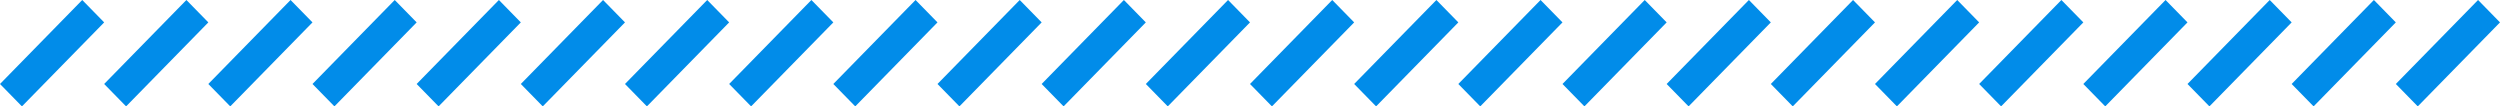 <?xml version="1.0" encoding="UTF-8"?>
<svg xmlns="http://www.w3.org/2000/svg" width="658" height="28" viewBox="0 0 658 28" fill="none">
  <g clip-path="url(#clip0_7071_451)">
    <path d="M323.227 -0.001L301.582 22.104L307.355 27.999L328.999 5.894L323.227 -0.001Z" fill="#018CE9"></path>
    <path d="M213.56 -0.001L191.915 22.104L197.688 27.999L219.332 5.894L213.56 -0.001Z" fill="#018CE9"></path>
    <path d="M158.725 -0.001L137.08 22.104L142.853 27.999L164.497 5.894L158.725 -0.001Z" fill="#018CE9"></path>
    <path d="M103.892 -0.001L82.247 22.104L88.02 27.999L109.664 5.894L103.892 -0.001Z" fill="#018CE9"></path>
    <path d="M268.392 -0.001L246.747 22.104L252.52 27.999L274.164 5.894L268.392 -0.001Z" fill="#018CE9"></path>
    <path d="M49.06 -0.001L27.415 22.104L33.188 27.999L54.832 5.894L49.06 -0.001Z" fill="#018CE9"></path>
    <path d="M295.807 -0.001L274.162 22.104L279.935 27.999L301.579 5.894L295.807 -0.001Z" fill="#018CE9"></path>
    <path d="M186.139 -0.001L164.494 22.104L170.267 27.999L191.912 5.894L186.139 -0.001Z" fill="#018CE9"></path>
    <path d="M131.307 -0.001L109.662 22.104L115.435 27.999L137.079 5.894L131.307 -0.001Z" fill="#018CE9"></path>
    <path d="M76.474 -0.001L54.829 22.104L60.602 27.999L82.246 5.894L76.474 -0.001Z" fill="#018CE9"></path>
    <path d="M240.974 -0.001L219.329 22.104L225.102 27.999L246.746 5.894L240.974 -0.001Z" fill="#018CE9"></path>
    <path d="M21.645 -0.001L0 22.104L5.773 27.999L27.417 5.894L21.645 -0.001Z" fill="#018CE9"></path>
  </g>
  <g clip-path="url(#clip1_7071_451)">
    <path d="M652.227 -0.001L630.582 22.104L636.355 27.999L657.999 5.894L652.227 -0.001Z" fill="#018CE9"></path>
    <path d="M542.56 -0.001L520.915 22.104L526.688 27.999L548.332 5.894L542.56 -0.001Z" fill="#018CE9"></path>
    <path d="M487.725 -0.001L466.08 22.104L471.853 27.999L493.497 5.894L487.725 -0.001Z" fill="#018CE9"></path>
    <path d="M432.892 -0.001L411.247 22.104L417.02 27.999L438.664 5.894L432.892 -0.001Z" fill="#018CE9"></path>
    <path d="M597.392 -0.001L575.747 22.104L581.52 27.999L603.164 5.894L597.392 -0.001Z" fill="#018CE9"></path>
    <path d="M378.06 -0.001L356.415 22.104L362.188 27.999L383.832 5.894L378.06 -0.001Z" fill="#018CE9"></path>
    <path d="M624.807 -0.001L603.162 22.104L608.935 27.999L630.579 5.894L624.807 -0.001Z" fill="#018CE9"></path>
    <path d="M515.139 -0.001L493.494 22.104L499.267 27.999L520.912 5.894L515.139 -0.001Z" fill="#018CE9"></path>
    <path d="M460.307 -0.001L438.662 22.104L444.435 27.999L466.079 5.894L460.307 -0.001Z" fill="#018CE9"></path>
    <path d="M405.474 -0.001L383.829 22.104L389.602 27.999L411.246 5.894L405.474 -0.001Z" fill="#018CE9"></path>
    <path d="M569.974 -0.001L548.329 22.104L554.102 27.999L575.746 5.894L569.974 -0.001Z" fill="#018CE9"></path>
    <path d="M350.645 -0.001L329 22.104L334.773 27.999L356.417 5.894L350.645 -0.001Z" fill="#018CE9"></path>
  </g>
  <defs>
    <clipPath id="clip0_7071_451">
      <rect width="329" height="28" fill="white"></rect>
    </clipPath>
    <clipPath id="clip1_7071_451">
      <rect width="329" height="28" fill="white" transform="translate(329)"></rect>
    </clipPath>
  </defs>
</svg>
